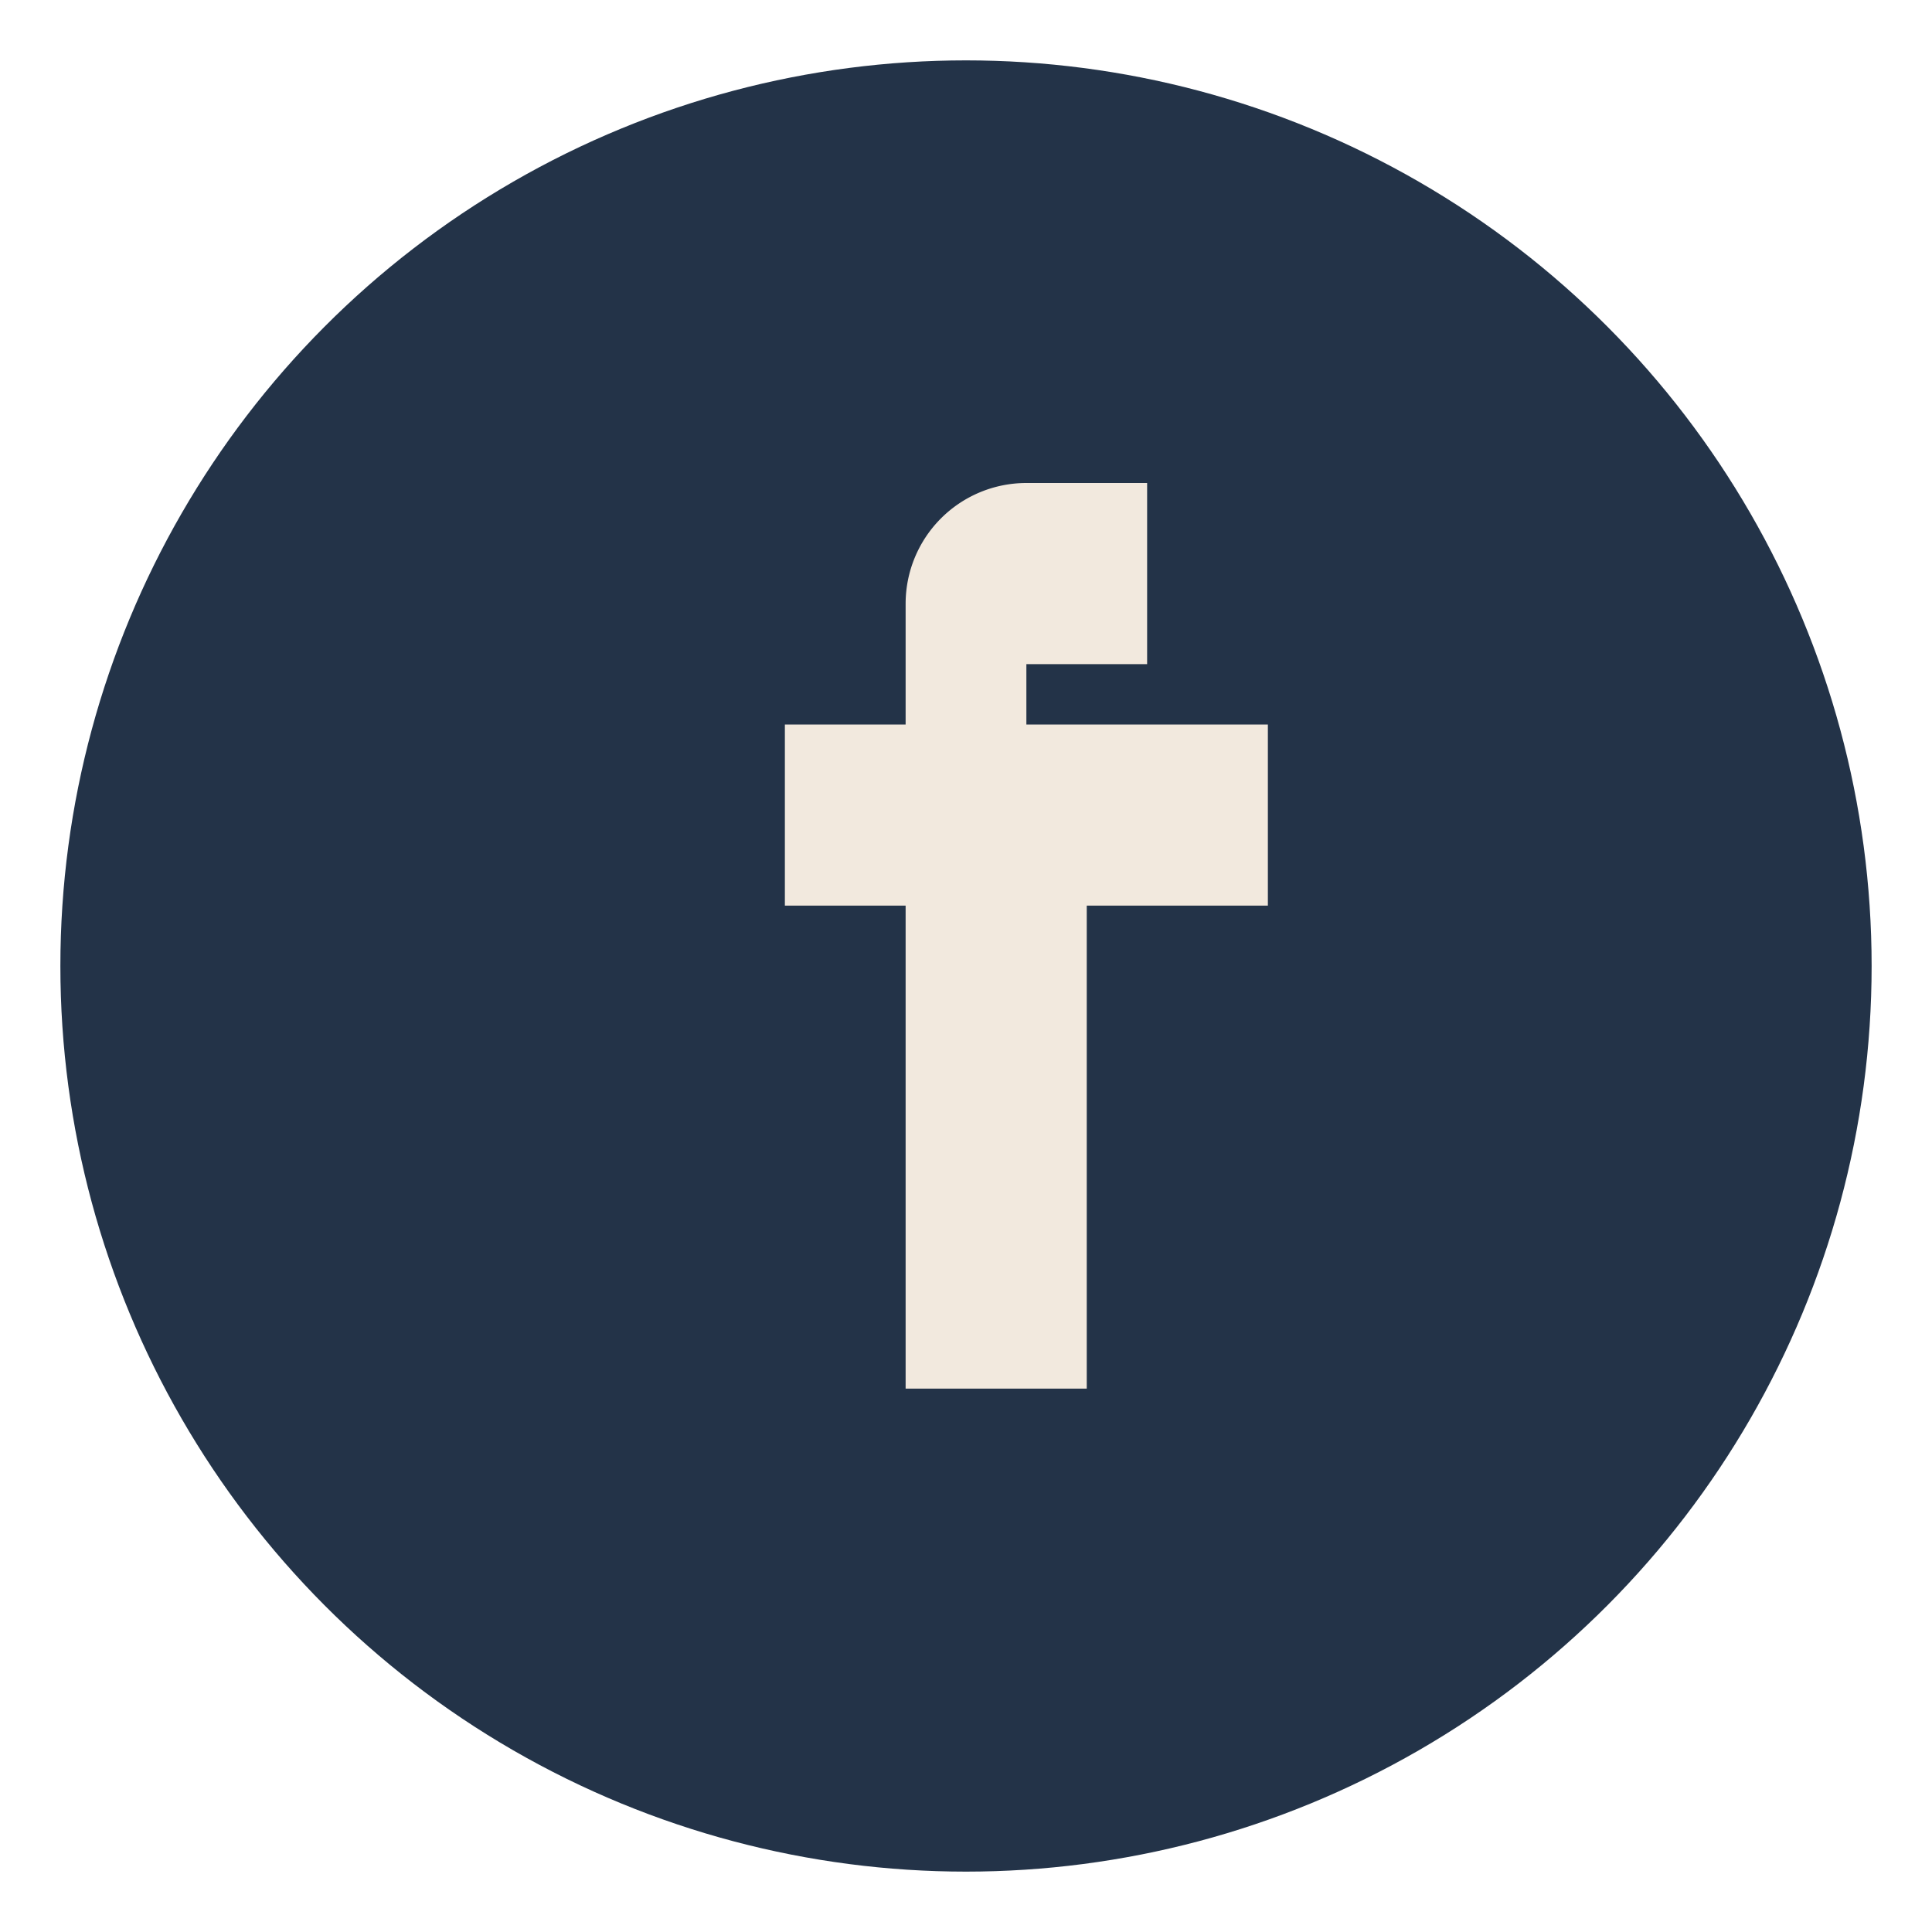 <?xml version="1.0" encoding="UTF-8"?>
<svg xmlns="http://www.w3.org/2000/svg" width="32" height="32" viewBox="0 0 32 32"><circle cx="16" cy="16" r="15" fill="#233348"/><path d="M18 12h3v3h-3v8h-3v-8h-2v-3h2v-2a2 2 0 0 1 2-2h2v3h-2v1z" fill="#F2E9DE"/></svg>